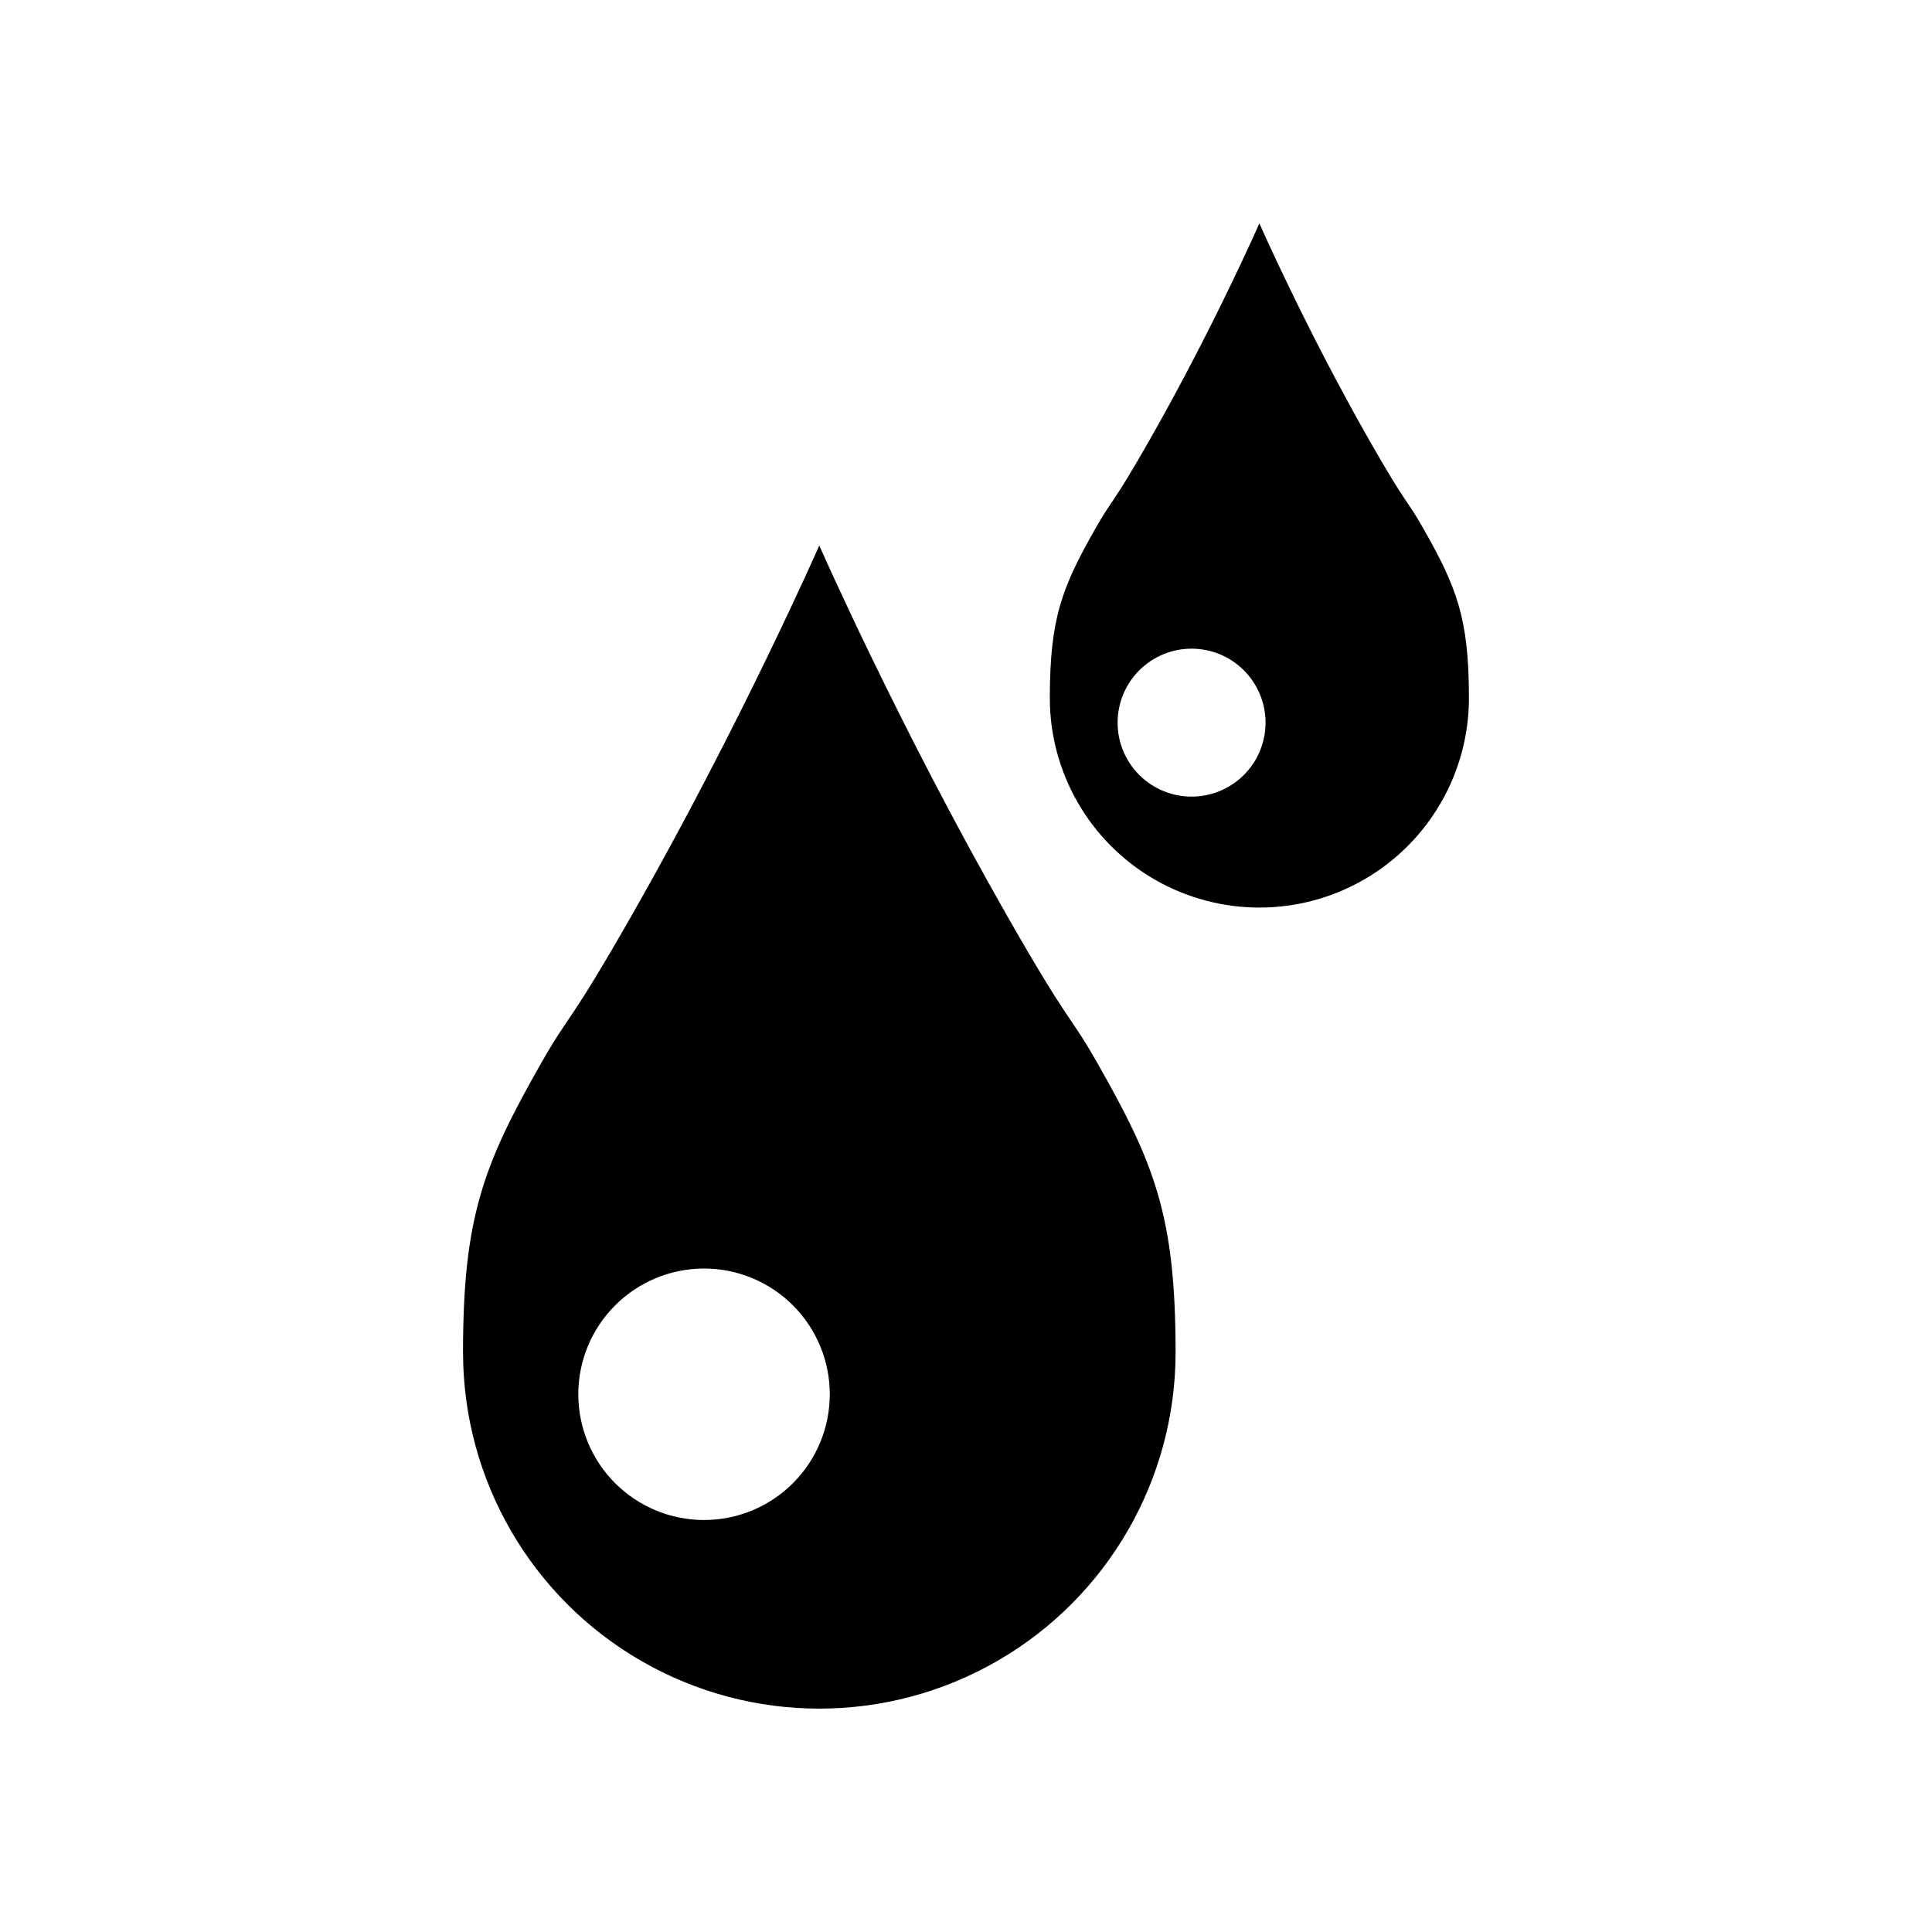 <?xml version="1.0" encoding="UTF-8"?>
<!-- Uploaded to: ICON Repo, www.svgrepo.com, Generator: ICON Repo Mixer Tools -->
<svg fill="#000000" width="800px" height="800px" version="1.1" viewBox="144 144 512 512" xmlns="http://www.w3.org/2000/svg">
 <g>
  <path d="m434.77 425.64c-7.582-13.336-7-9.34-24.039-39.227-28.895-50.688-49.609-97.848-49.609-97.848s-20.715 47.164-49.609 97.848c-17.039 29.891-16.457 25.891-24.039 39.227-15.215 26.766-20.77 40.645-20.77 76.746h0.008c0 33.734 17.996 64.902 47.207 81.766 29.211 16.867 65.203 16.867 94.414 0 29.215-16.863 47.207-48.031 47.207-81.766 0-36.098-5.551-49.984-20.77-76.746zm-104.19 121.18c-8.836 0-17.312-3.512-23.562-9.762s-9.762-14.723-9.762-23.562c0-8.836 3.512-17.312 9.762-23.562s14.727-9.762 23.562-9.762c8.84 0 17.316 3.512 23.562 9.762 6.25 6.25 9.762 14.727 9.762 23.562 0 8.84-3.512 17.312-9.762 23.562-6.246 6.25-14.723 9.762-23.562 9.762z"/>
  <path d="m521.07 283.83c-4.461-7.844-4.117-5.492-14.141-23.074-16.996-29.816-29.18-57.559-29.18-57.559s-12.184 27.742-29.18 57.559c-10.023 17.582-9.68 15.23-14.141 23.074-8.953 15.742-12.215 23.91-12.215 45.145h-0.004c0 19.84 10.586 38.176 27.77 48.098s38.355 9.922 55.539 0c17.18-9.922 27.766-28.258 27.766-48.098 0-21.234-3.266-29.402-12.215-45.145zm-61.289 71.281c-5.199 0-10.188-2.066-13.863-5.742-3.676-3.676-5.742-8.664-5.742-13.859 0-5.199 2.066-10.188 5.742-13.863 3.676-3.676 8.664-5.742 13.863-5.742 5.199 0 10.184 2.066 13.859 5.742 3.676 3.676 5.742 8.664 5.742 13.863 0 5.195-2.066 10.184-5.742 13.859-3.676 3.676-8.66 5.742-13.859 5.742z"/>
 </g>
</svg>
